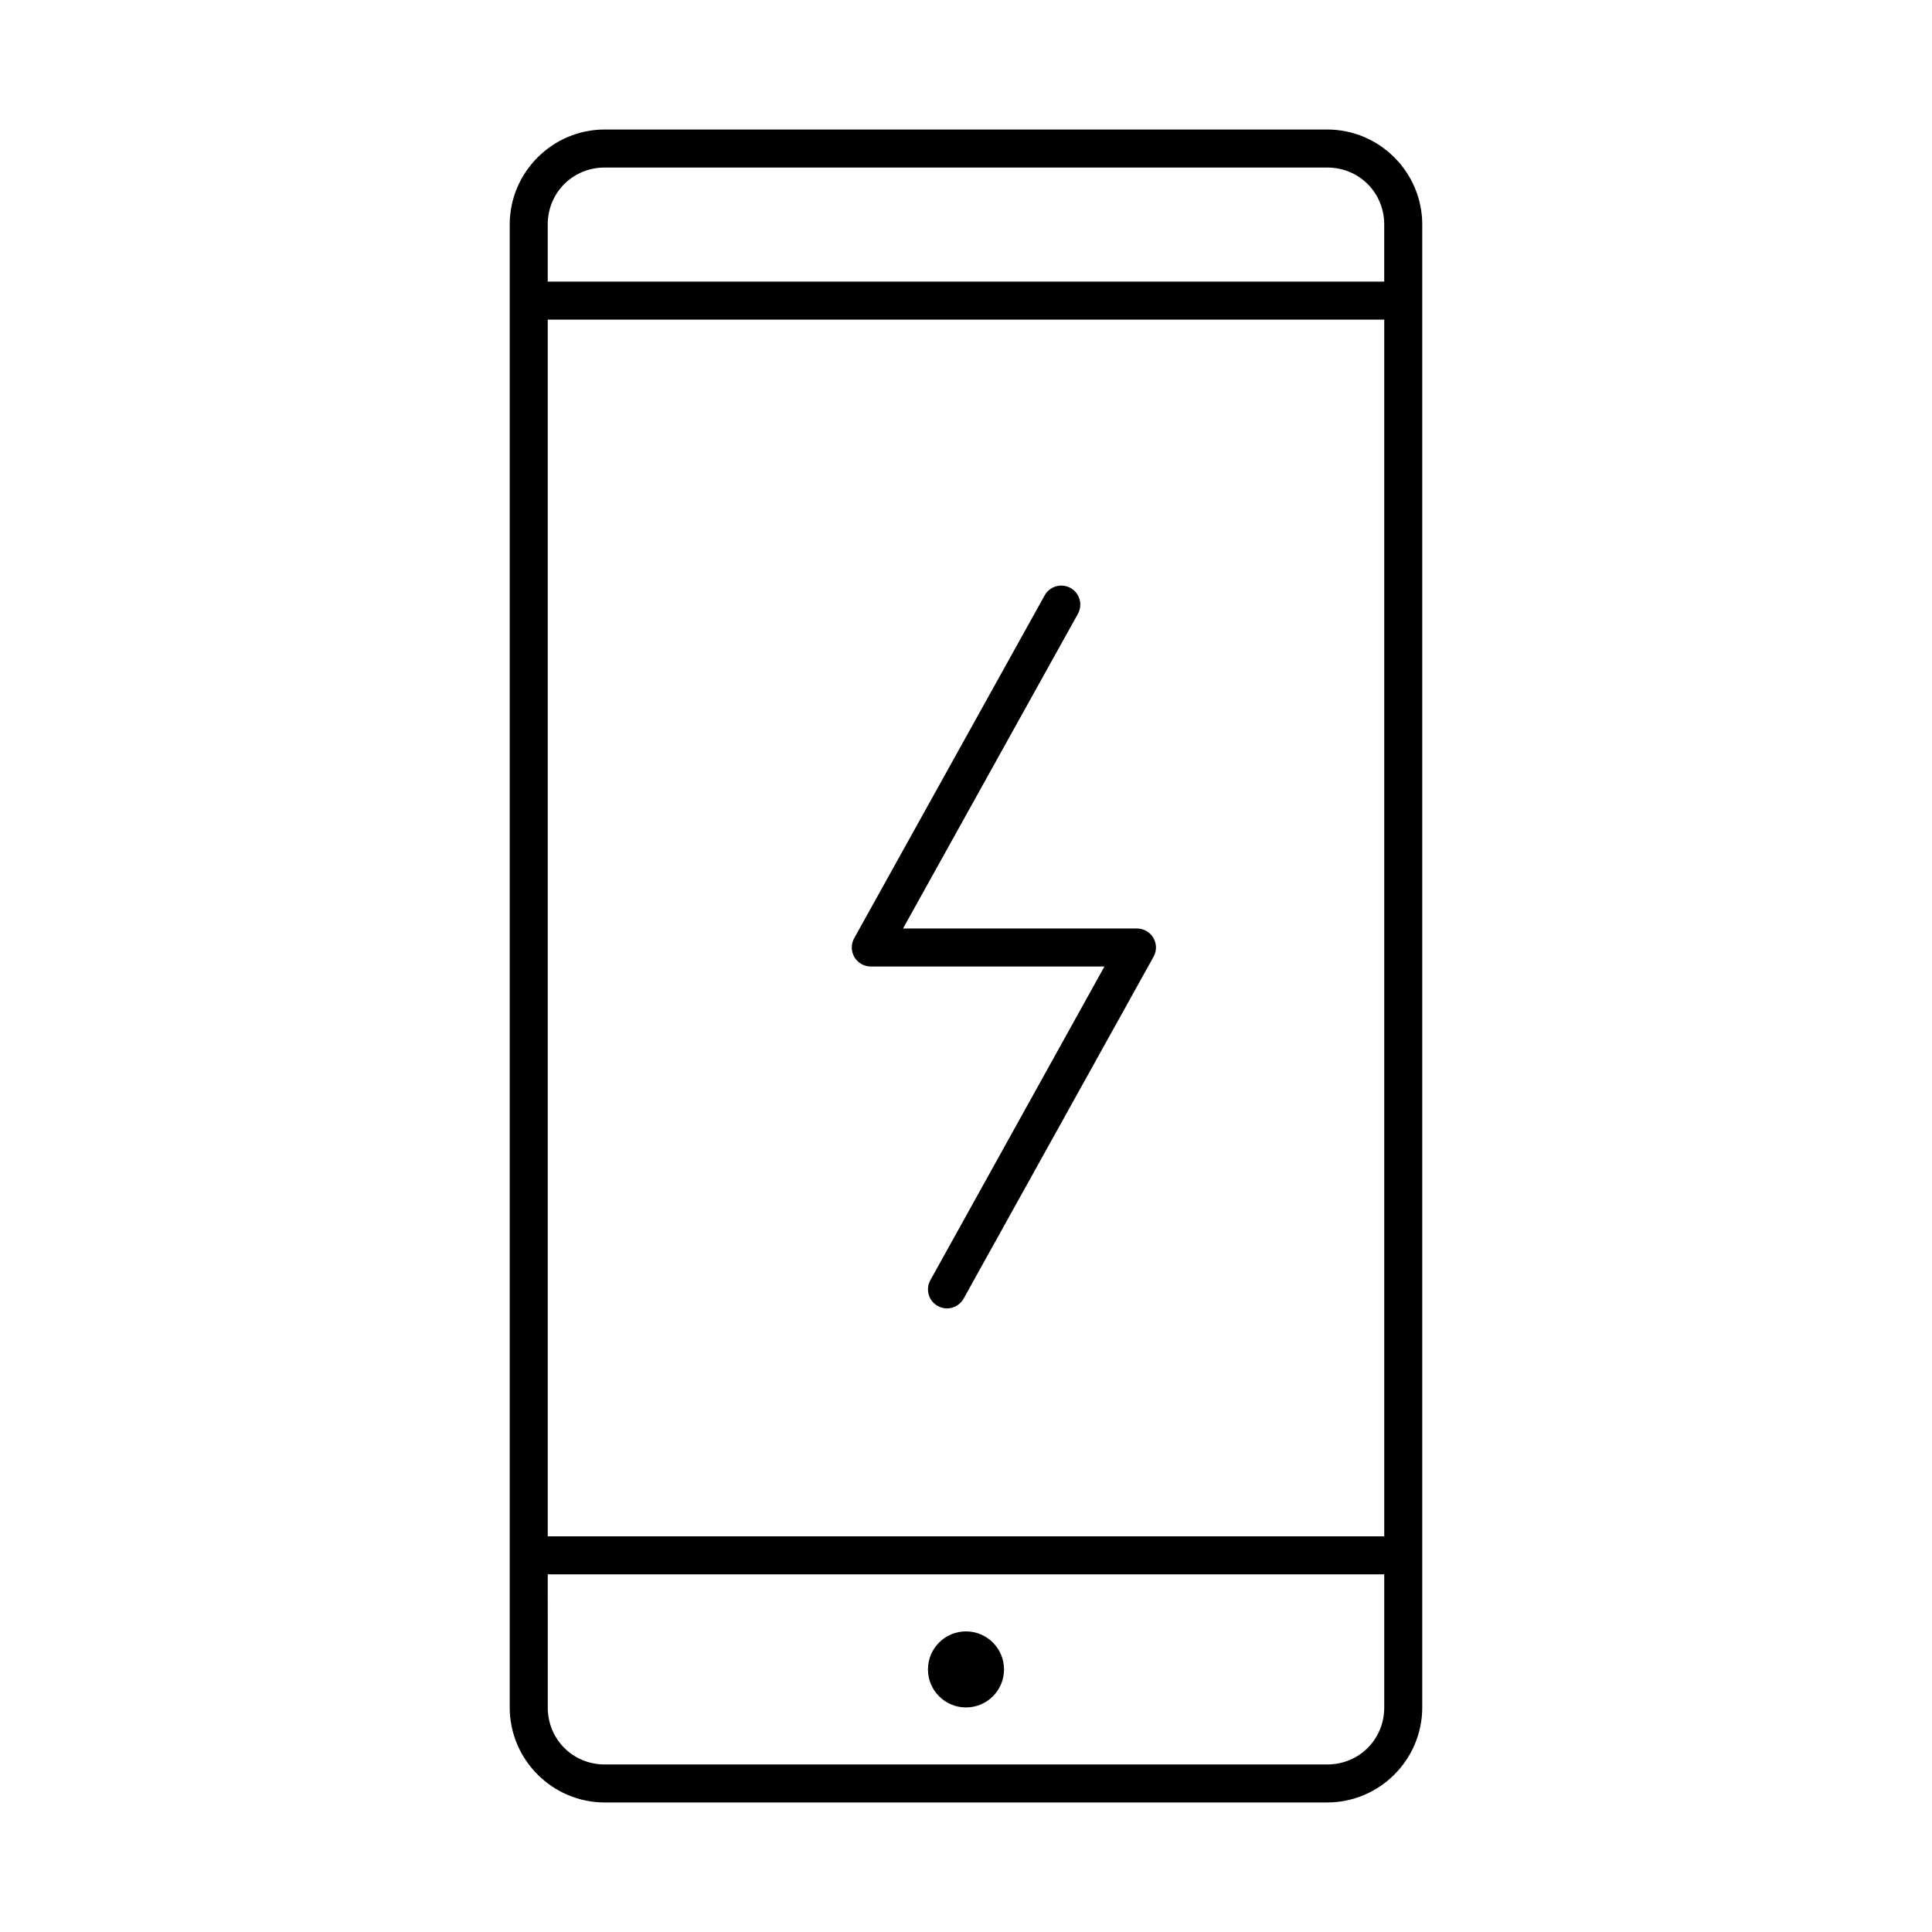 <?xml version="1.0" encoding="UTF-8"?>
<!-- Uploaded to: SVG Repo, www.svgrepo.com, Generator: SVG Repo Mixer Tools -->
<svg fill="#000000" width="800px" height="800px" version="1.1" viewBox="144 144 512 512" xmlns="http://www.w3.org/2000/svg">
 <g>
  <path d="m304.27 178.32c-13.867 0-25.191 11.32-25.191 25.191v392.97c0 13.867 11.32 25.191 25.191 25.191h191.45c13.867 0 25.191-11.32 25.191-25.191v-392.97c0-13.867-11.32-25.191-25.191-25.191zm0 10.078h191.45c8.461 0 15.113 6.652 15.113 15.113v15.113h-221.68v-15.113c0-8.461 6.652-15.113 15.113-15.113zm-15.113 40.305h221.68v322.44h-221.68zm0 332.52h221.68v35.266c0 8.461-6.652 15.113-15.113 15.113h-191.45c-8.461 0-15.113-6.652-15.113-15.113zm110.84 15.113c-5.566 0-10.078 4.512-10.078 10.078 0 5.566 4.512 10.078 10.078 10.078s10.078-4.512 10.078-10.078c0-5.566-4.512-10.078-10.078-10.078z"/>
  <path d="m424.72 299.21c-1.676 0.18-3.152 1.184-3.934 2.676l-50.383 90.688c-0.902 1.566-0.898 3.496 0.012 5.059 0.91 1.559 2.59 2.516 4.398 2.5h61.875l-46.129 83.129-0.004-0.004c-0.648 1.172-0.805 2.551-0.434 3.836 0.367 1.281 1.234 2.367 2.402 3.016 1.168 0.648 2.547 0.805 3.832 0.434 1.285-0.367 2.371-1.234 3.016-2.402l50.383-90.688c0.824-1.555 0.777-3.426-0.121-4.938-0.902-1.512-2.527-2.445-4.289-2.461h-62.031l46.289-83.285c0.961-1.641 0.918-3.684-0.117-5.281-1.031-1.598-2.875-2.477-4.766-2.277z"/>
 </g>
</svg>